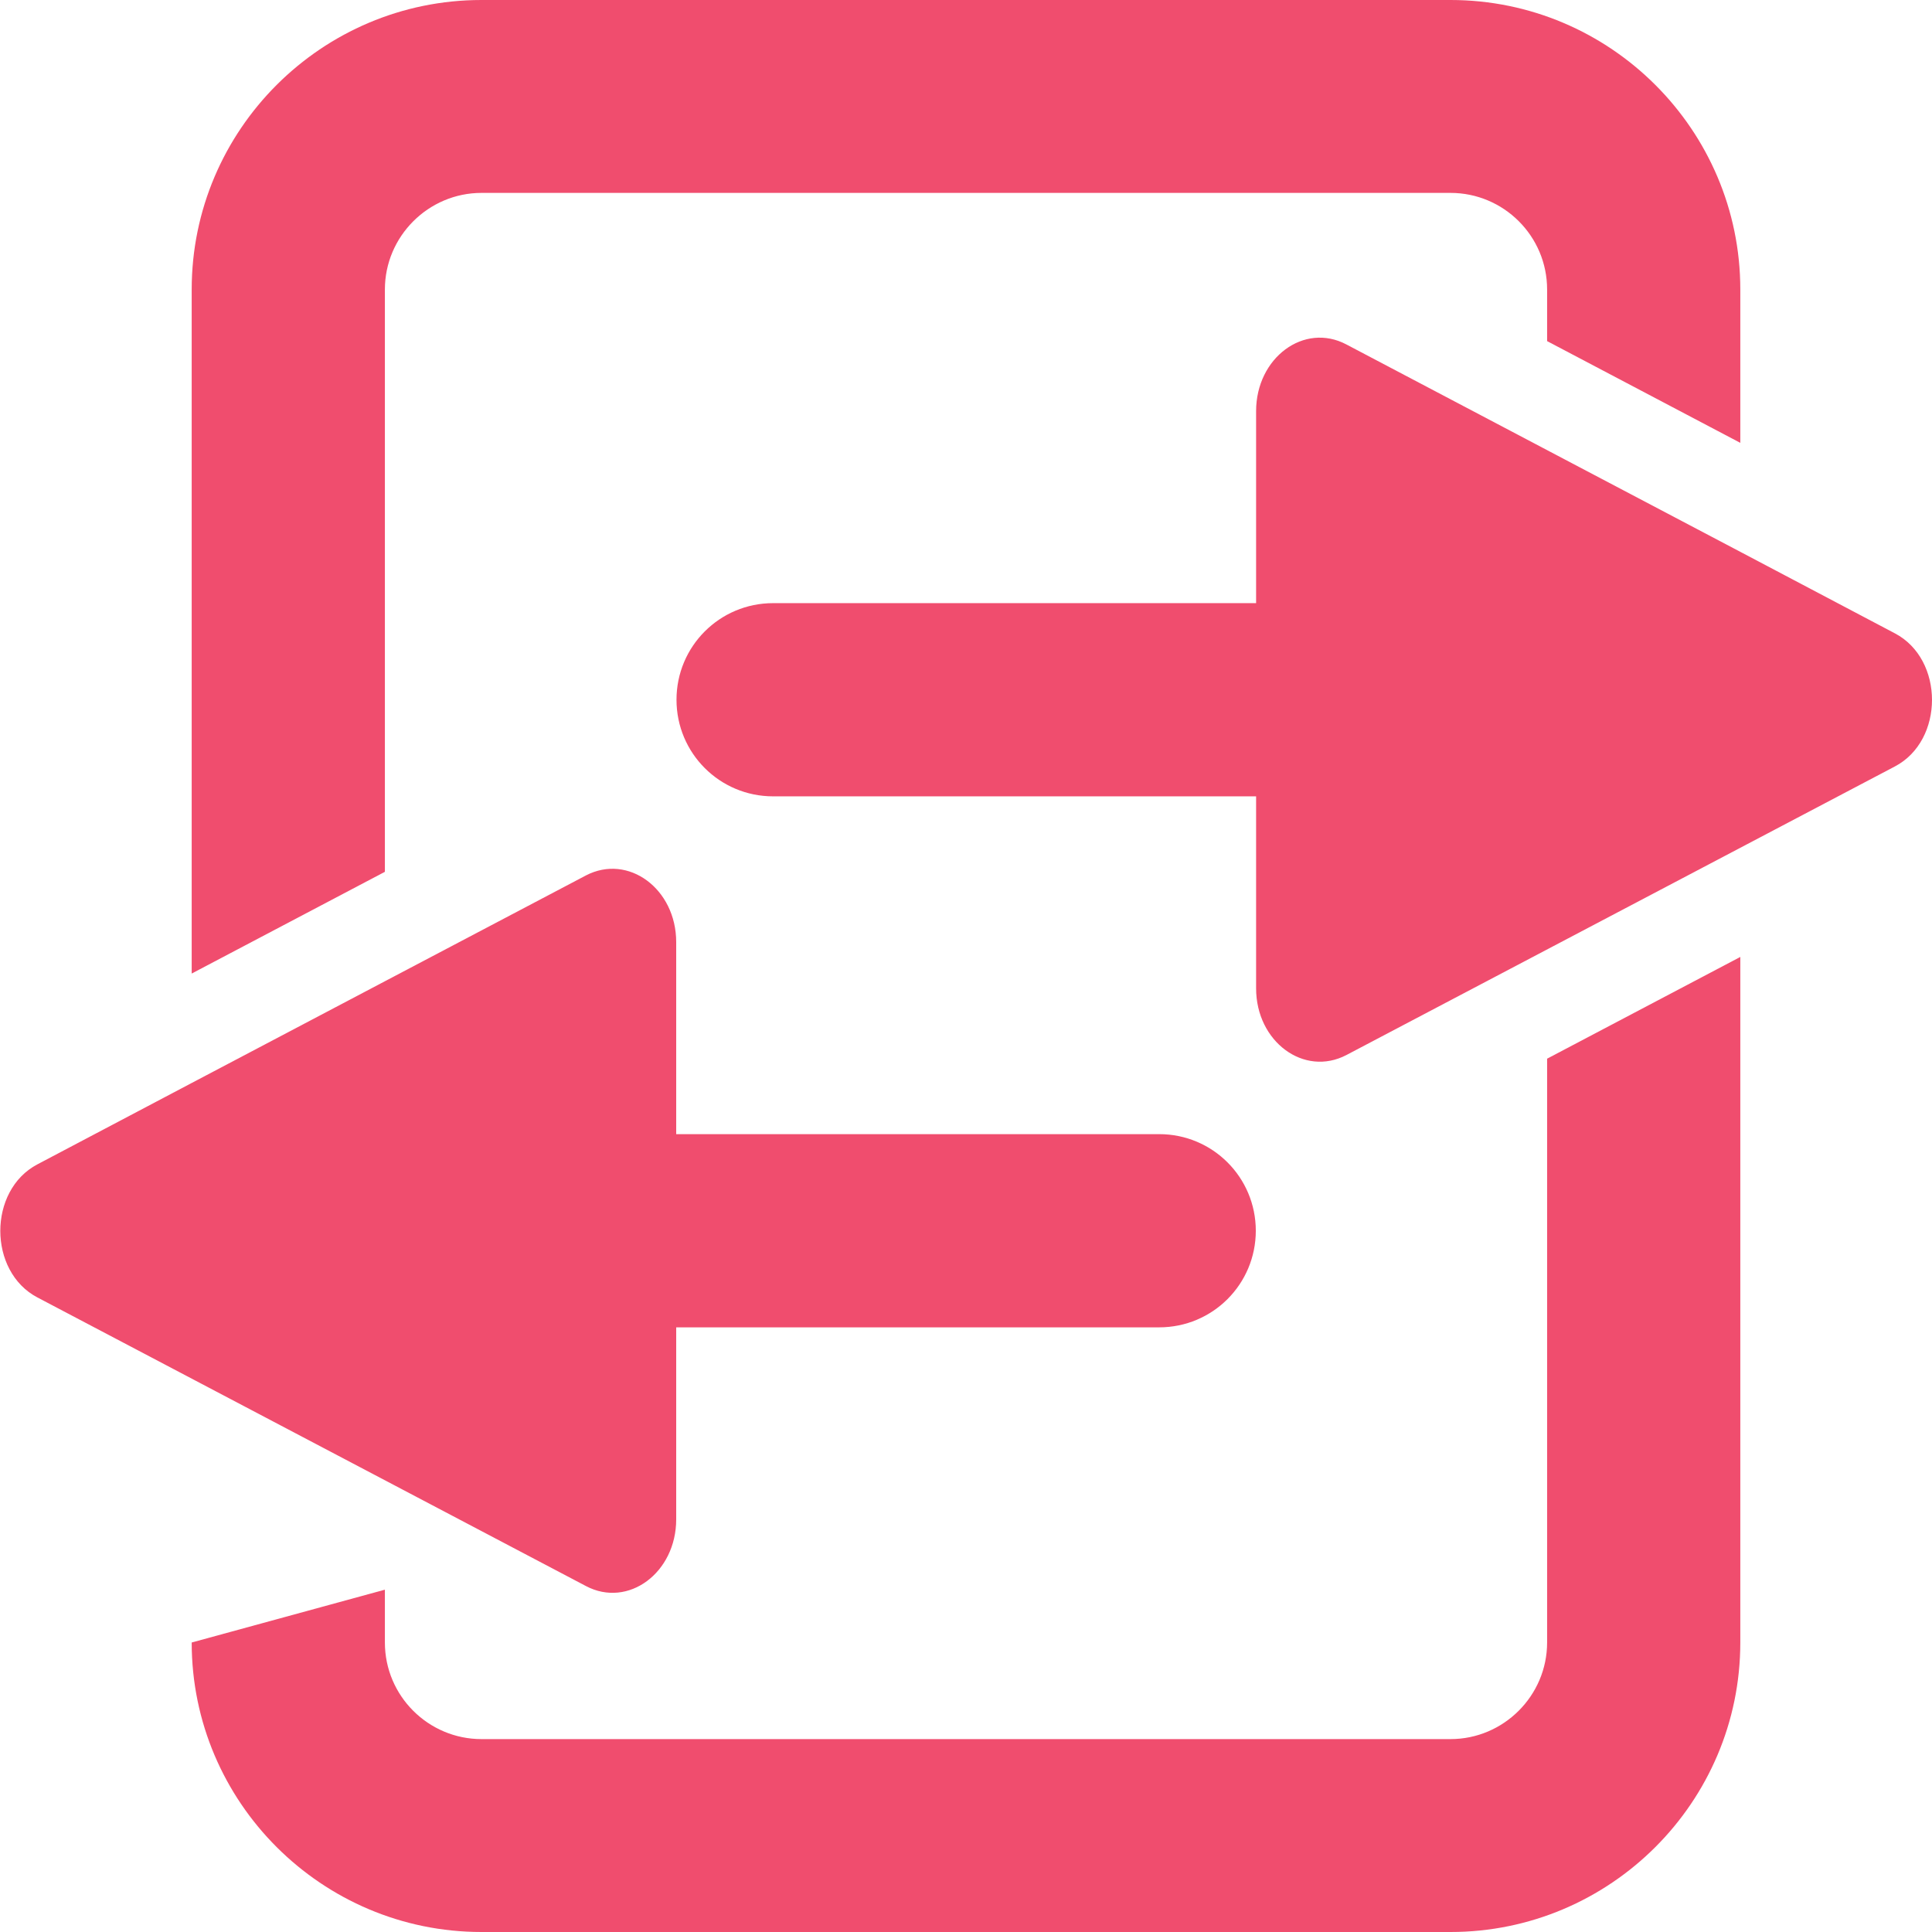<?xml version="1.0" encoding="UTF-8"?><svg id="Layer_1" xmlns="http://www.w3.org/2000/svg" viewBox="0 0 64 64"><defs><style>.cls-1{fill:#f04d6e;}</style></defs><path class="cls-1" d="M62.77,20.98l-5.12-2.7h0l-5.32-2.8-7.73-4.07c-1.4-.74-2.99,.44-2.99,2.21v6.36h-16c-1.77,0-3.2,1.43-3.2,3.2s1.43,3.2,3.2,3.2h16v6.36c0,1.77,1.59,2.94,2.99,2.21l18.17-9.56c1.64-.86,1.64-3.55,0-4.41Z"/><path class="cls-1" d="M22.4,50.33v-6.36h16c1.77,0,3.2-1.43,3.2-3.2s-1.43-3.2-3.2-3.2h-16v-6.36c0-1.77-1.59-2.94-2.99-2.21l-6.65,3.5h0s-6.4,3.37-6.4,3.37h0s-5.12,2.7-5.12,2.7c-1.64,.86-1.64,3.55,0,4.41l18.17,9.56c1.4,.74,2.99-.44,2.99-2.21Z"/><path class="cls-1" d="M12.75,9.59c0-1.76,1.44-3.2,3.2-3.2H48.05c1.76,0,3.2,1.43,3.2,3.2v1.71l6.4,3.37v-5.08C57.65,4.3,53.34,0,48.05,0H15.95C10.66,0,6.35,4.3,6.35,9.59v22.66l6.4-3.37V9.59Z"/><path class="cls-1" d="M51.25,54.41c0,1.76-1.44,3.2-3.2,3.2H15.95c-1.76,0-3.2-1.43-3.2-3.2v-1.75l-6.4,1.75c0,5.29,4.31,9.59,9.6,9.59H48.05c5.29,0,9.6-4.3,9.6-9.59V31.7l-6.4,3.37v19.34Z"/></svg>